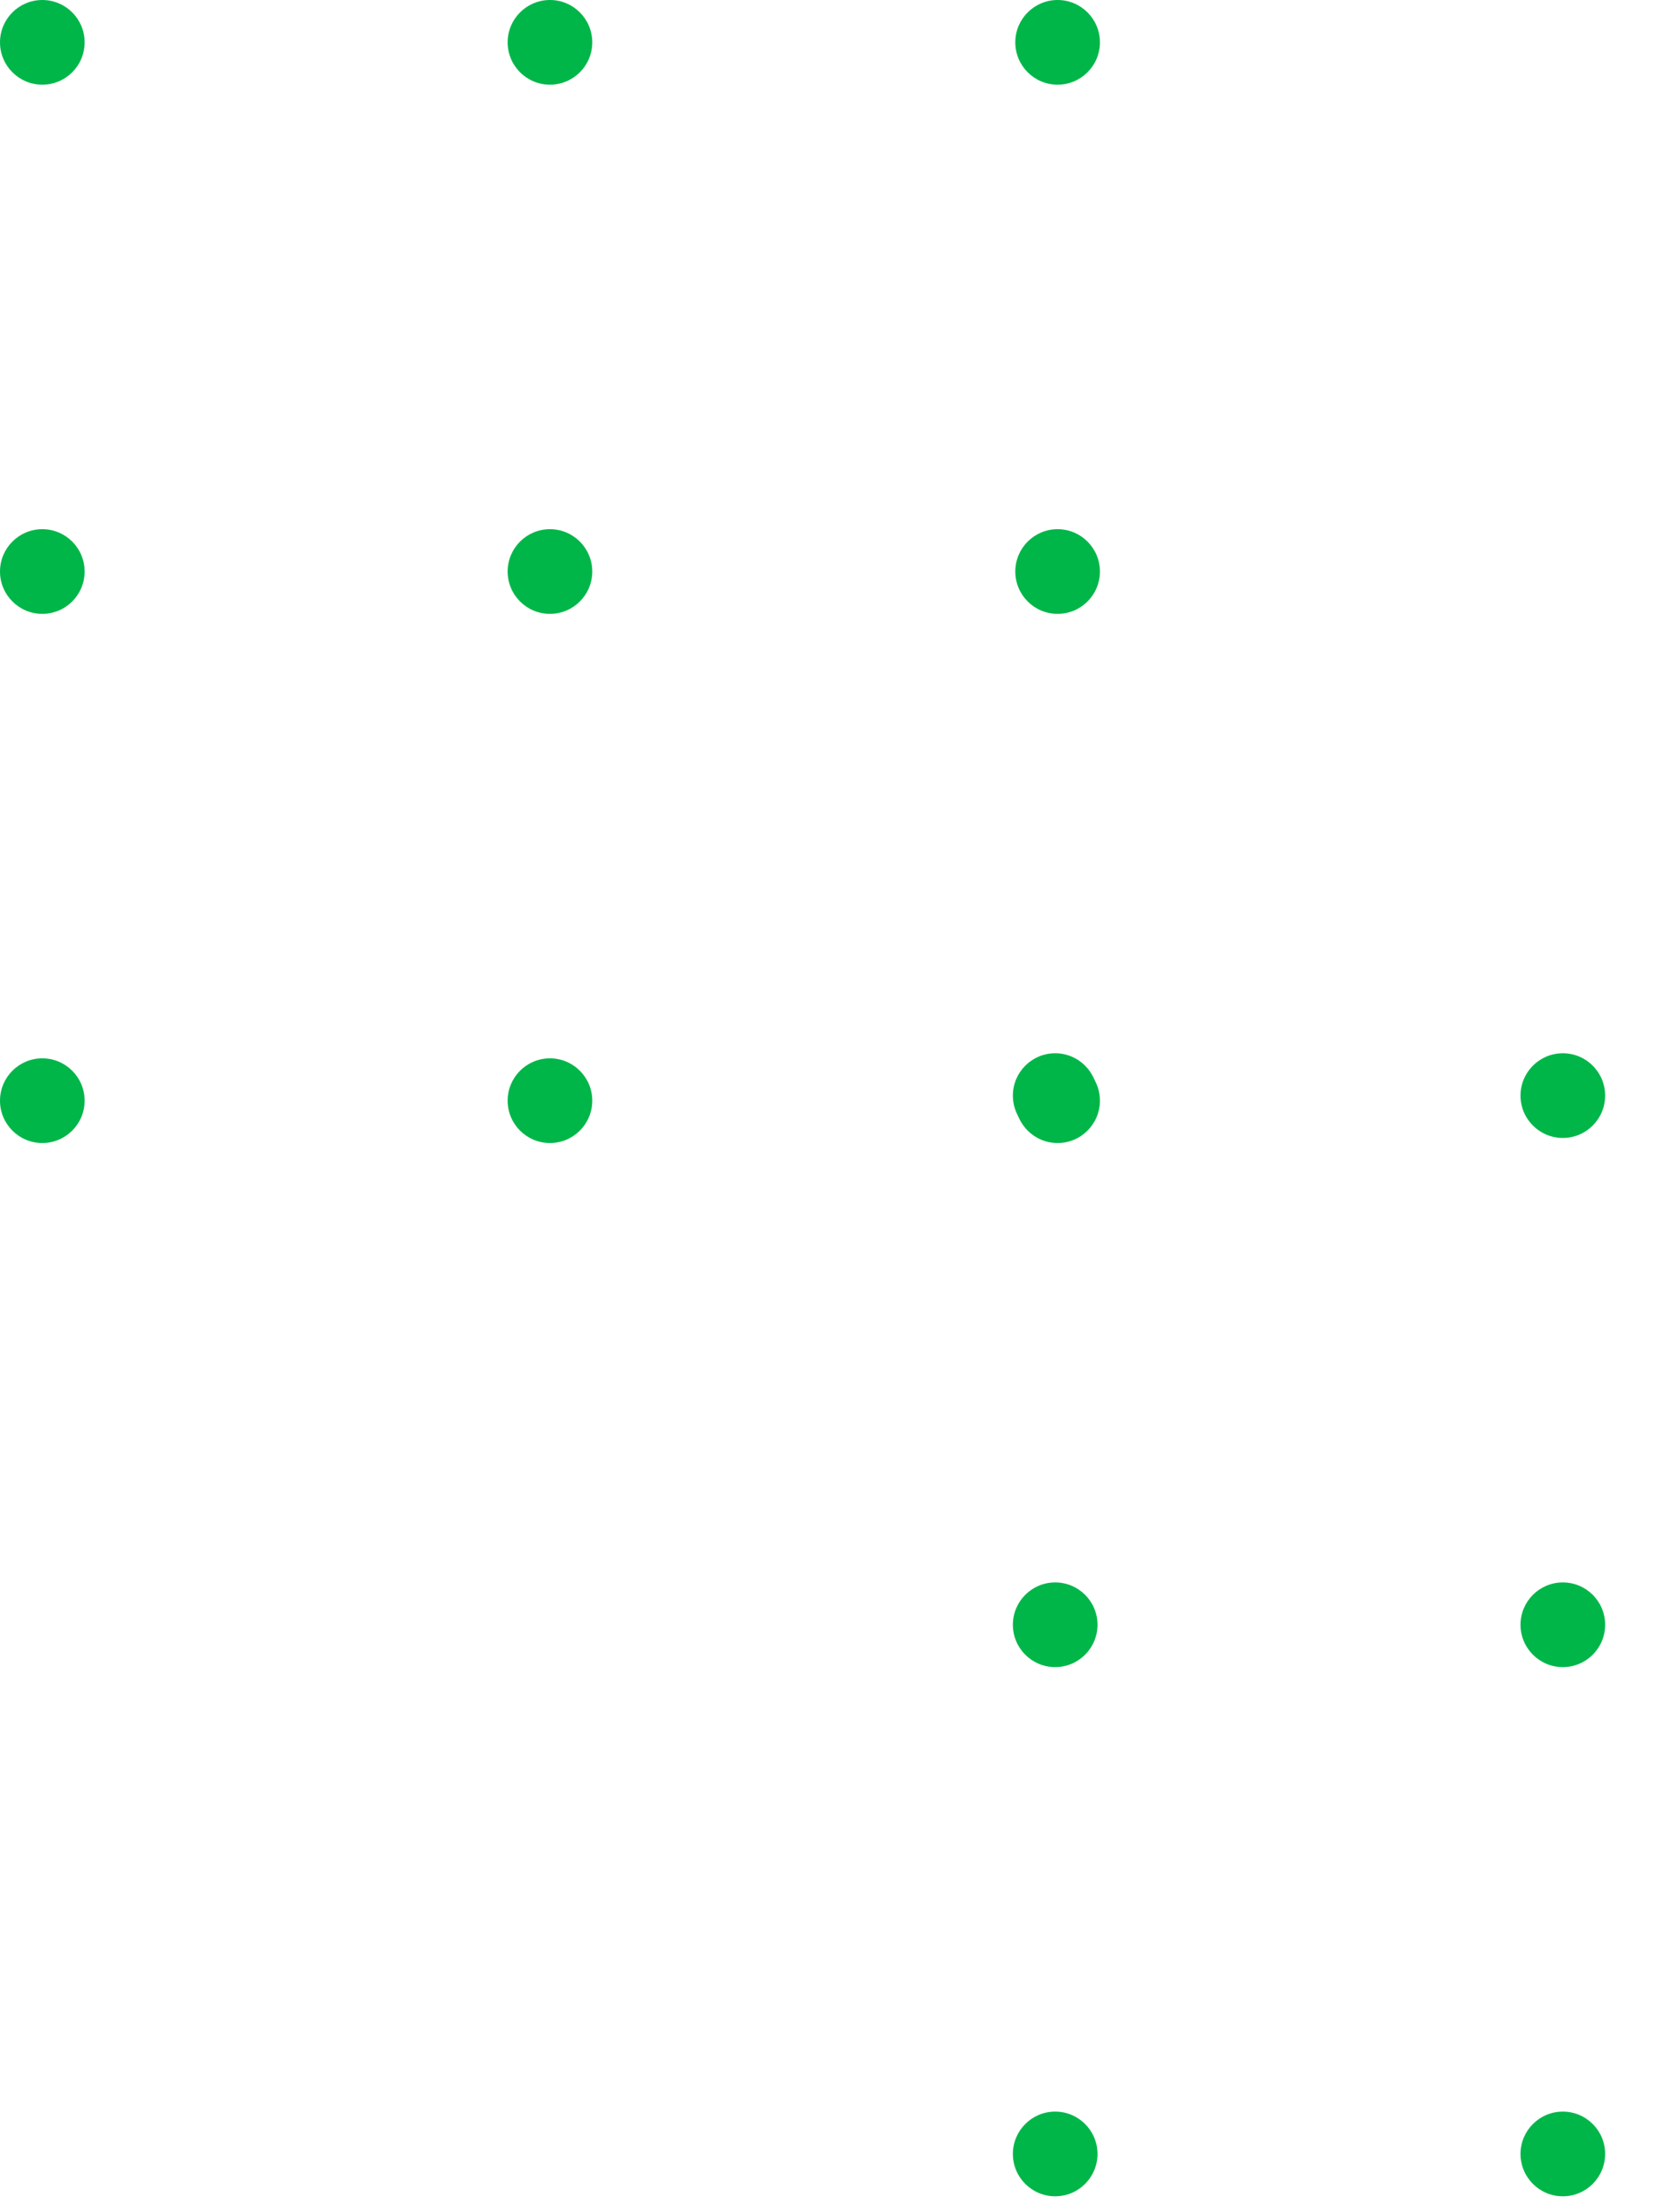 <svg width="79" height="105" viewBox="0 0 79 105" fill="none" xmlns="http://www.w3.org/2000/svg">
<circle cx="50.126" cy="52.01" r="2.01" fill="#01B649"/>
<circle cx="50.126" cy="77.13" r="2.01" fill="#01B649"/>
<circle cx="50.126" cy="102.251" r="2.01" fill="#01B649"/>
<circle cx="74.241" cy="52.01" r="2.01" fill="#01B649"/>
<circle cx="74.241" cy="77.13" r="2.01" fill="#01B649"/>
<circle cx="74.241" cy="102.251" r="2.01" fill="#01B649"/>
<circle cx="2.01" cy="2.01" r="2.01" fill="#01B649"/>
<circle cx="2.01" cy="27.131" r="2.01" fill="#01B649"/>
<circle cx="2.01" cy="52.251" r="2.01" fill="#01B649"/>
<circle cx="26.125" cy="2.01" r="2.01" fill="#01B649"/>
<circle cx="26.125" cy="27.131" r="2.01" fill="#01B649"/>
<circle cx="26.125" cy="52.251" r="2.01" fill="#01B649"/>
<circle cx="50.241" cy="2.01" r="2.01" fill="#01B649"/>
<circle cx="50.241" cy="27.131" r="2.01" fill="#01B649"/>
<circle cx="50.241" cy="52.251" r="2.01" fill="#01B649"/>
</svg>
